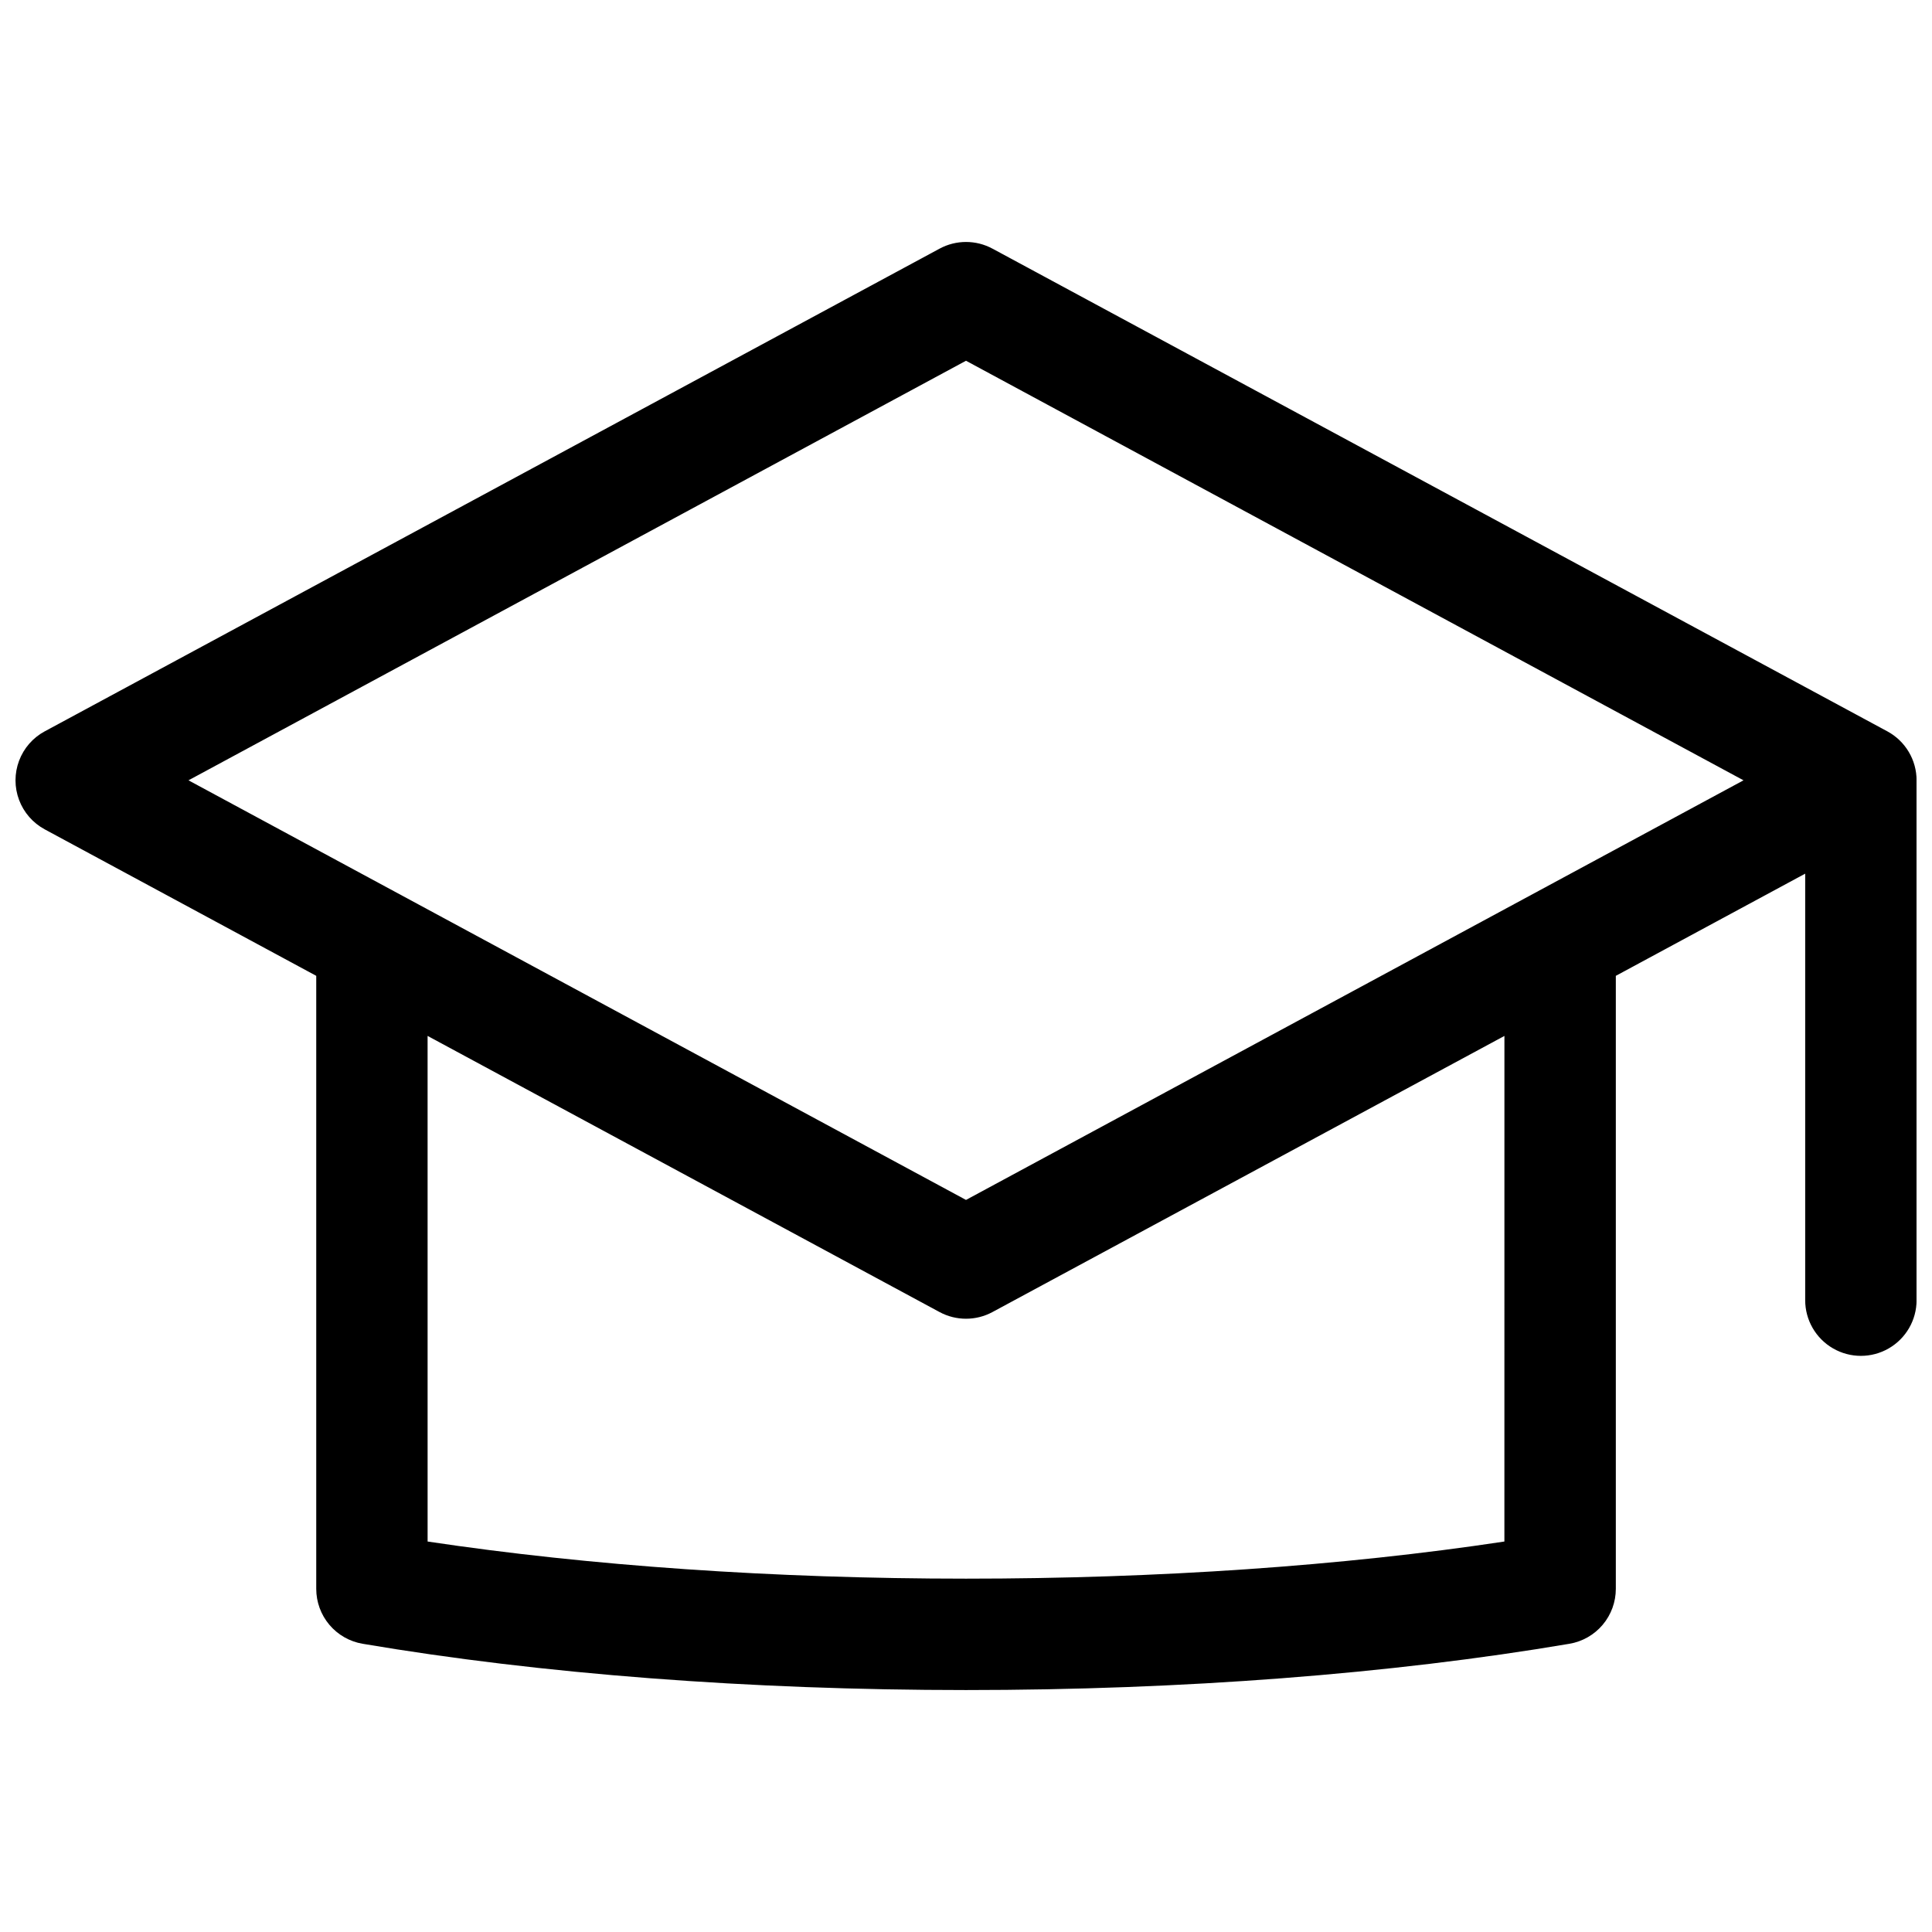 <?xml version="1.0" encoding="UTF-8"?>
<!-- Uploaded to: ICON Repo, www.svgrepo.com, Generator: ICON Repo Mixer Tools -->
<svg width="800px" height="800px" version="1.1" viewBox="144 144 512 512" xmlns="http://www.w3.org/2000/svg">
 <defs>
  <clipPath id="a">
   <path d="m148.09 208h503.81v384h-503.81z"/>
  </clipPath>
 </defs>
 <g clip-path="url(#a)">
  <path d="m644.15 337.81-237.14-127.92v0.004c-4.371-2.359-9.637-2.359-14.012 0l-237.14 127.92v-0.004c-3.141 1.695-5.559 4.469-6.809 7.809-1.254 3.34-1.254 7.023 0 10.363 1.25 3.34 3.668 6.113 6.809 7.809l71.949 38.816v162.46c0 3.484 1.234 6.859 3.484 9.523 2.25 2.664 5.371 4.445 8.809 5.027 47.289 8.02 102.58 12.262 159.91 12.262s112.62-4.242 159.91-12.262c3.438-0.582 6.555-2.363 8.805-5.027 2.25-2.664 3.484-6.039 3.484-9.523v-162.46l50.184-27.078v113.03c0 5.273 2.812 10.145 7.379 12.781 4.566 2.637 10.195 2.637 14.762 0 4.566-2.637 7.379-7.508 7.379-12.781v-137.76c0-2.66-0.719-5.273-2.086-7.562-1.363-2.285-3.324-4.16-5.668-5.426zm-101.47 214.71c-42.883 6.477-91.906 9.84-142.68 9.84s-99.797-3.406-142.68-9.84l-0.004-133.99 135.68 73.18c4.375 2.359 9.641 2.359 14.012 0l135.68-73.18zm-142.68-90.527-206.05-111.2 206.05-111.19 206.05 111.19z"/>
 </g>
</svg>